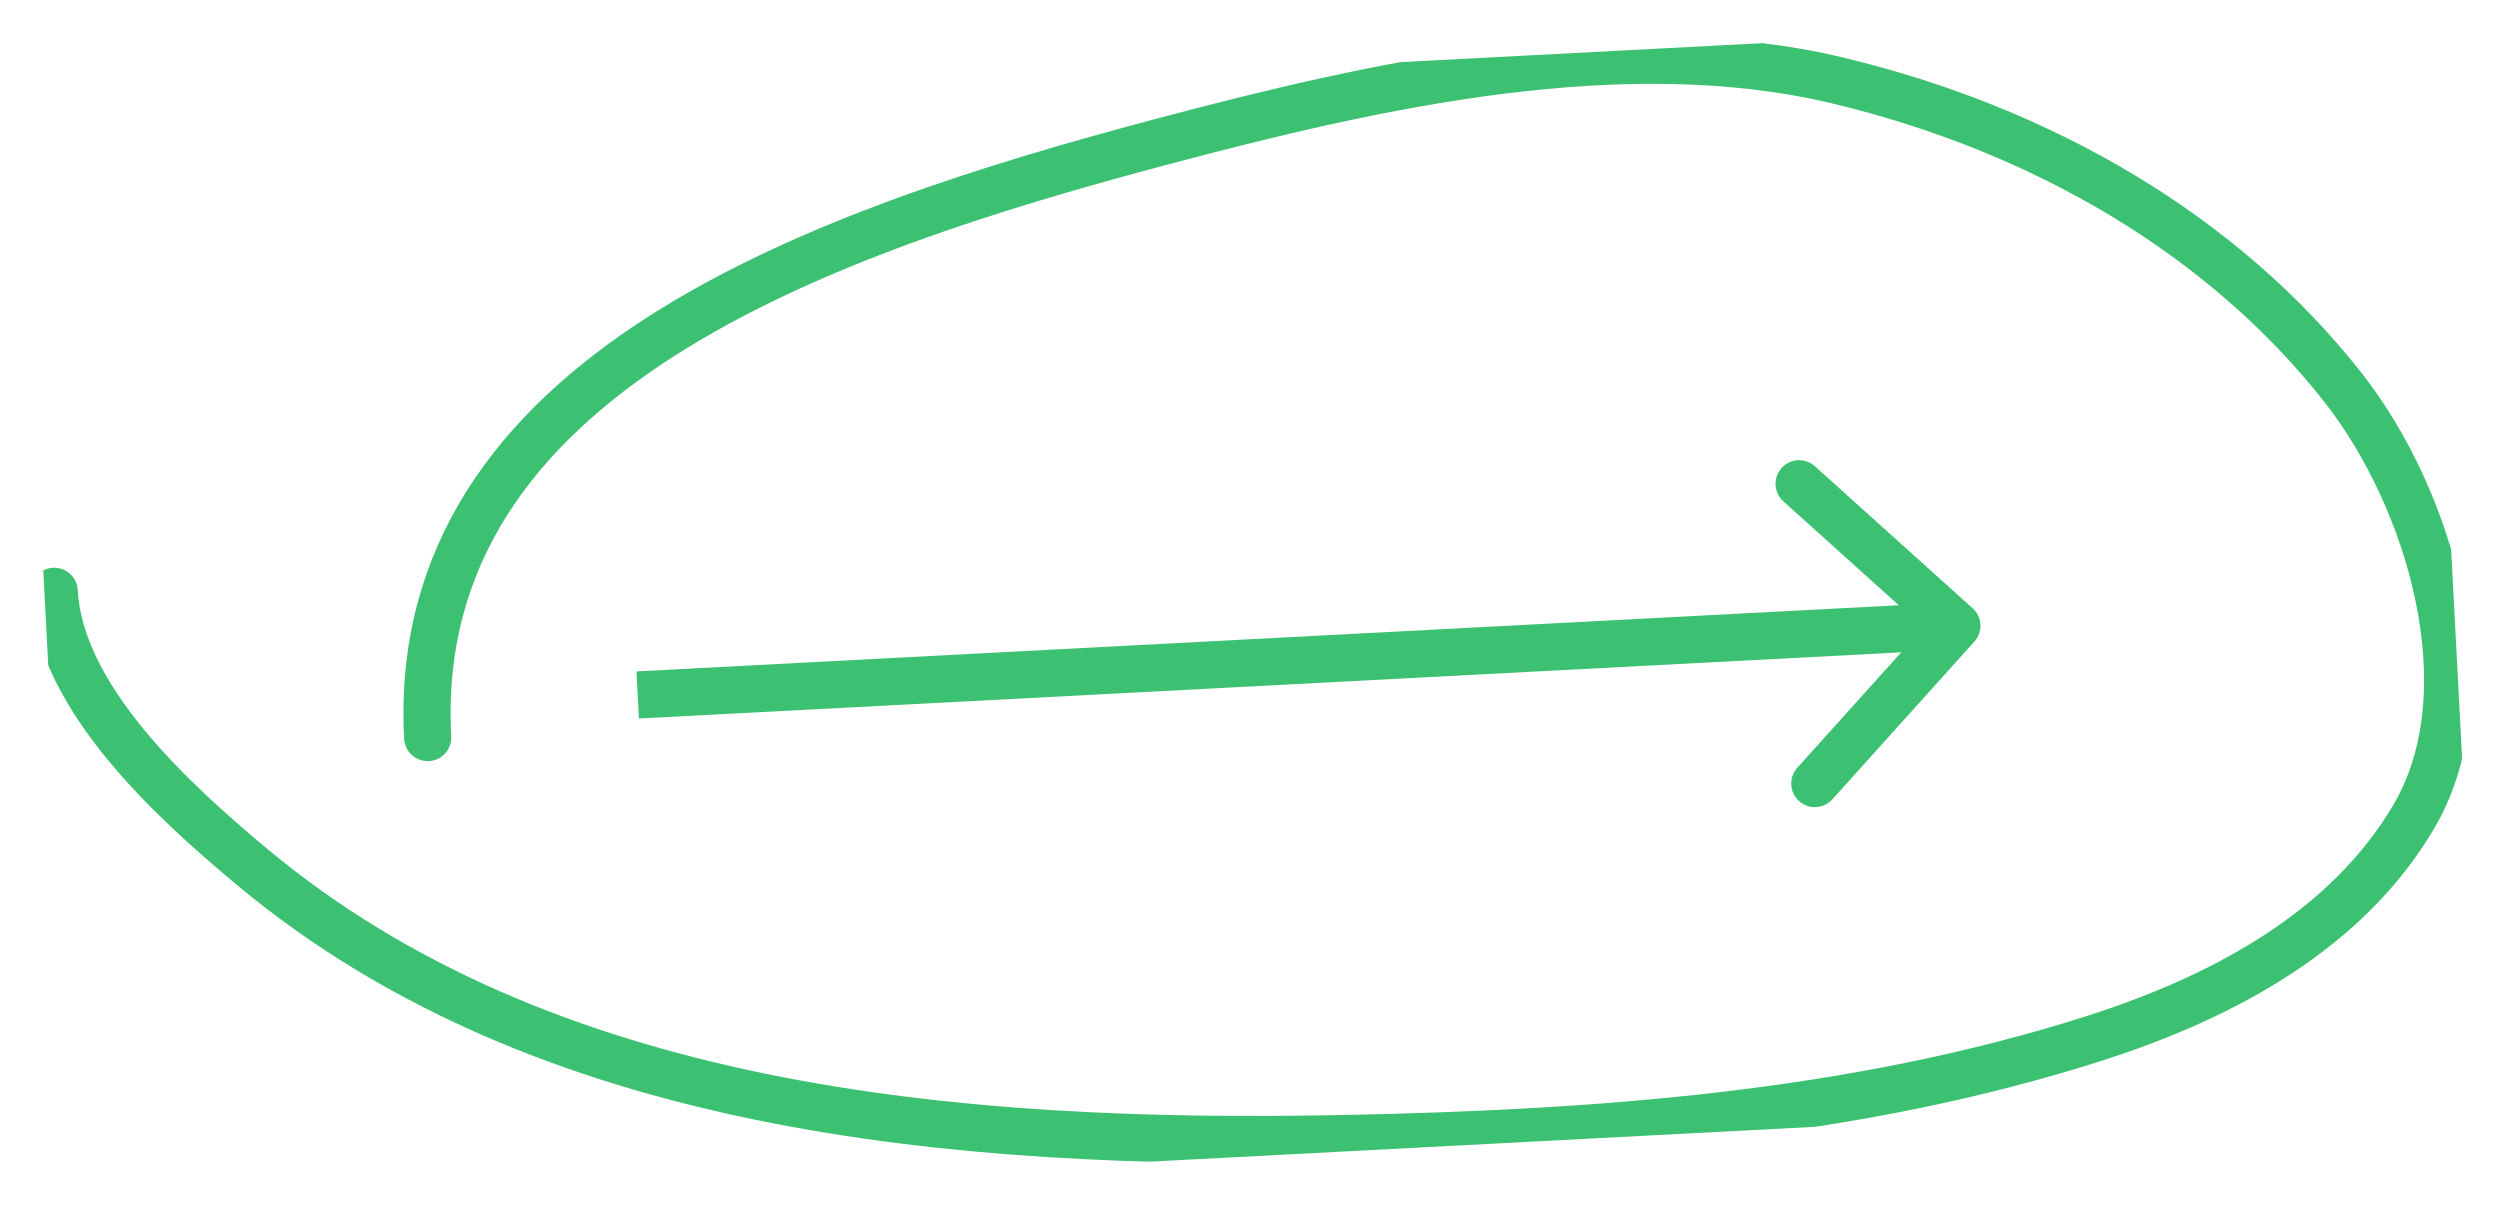 <?xml version="1.0" encoding="UTF-8"?> <svg xmlns="http://www.w3.org/2000/svg" width="106" height="52" viewBox="0 0 106 52" fill="none"> <path d="M83.714 27.203C84.083 26.793 84.05 26.161 83.64 25.791L76.951 19.769C76.541 19.399 75.909 19.433 75.539 19.843C75.169 20.253 75.203 20.886 75.613 21.255L81.558 26.608L76.205 32.554C75.836 32.964 75.869 33.596 76.279 33.966C76.69 34.335 77.322 34.302 77.692 33.892L83.714 27.203ZM27.091 30.464L83.023 27.533L82.918 25.536L26.986 28.467L27.091 30.464Z" fill="#3CC172"></path> <g clip-path="url(#clip0)"> <path d="M18.133 31.272C17.323 15.824 34.893 9.814 49.413 5.967C58.275 3.619 68.81 1.228 77.94 3.418C86.63 5.502 94.279 9.981 99.347 16.433C103.007 21.091 105.49 29.285 102.342 34.63C99.564 39.344 94.47 42.205 88.866 44.005C78.632 47.292 67.686 48.063 56.914 48.277C40.383 48.605 23.042 47.047 10.712 36.776C7.278 33.916 2.534 29.567 2.298 25.072" stroke="#3CC172" stroke-width="2" stroke-linecap="round" stroke-linejoin="round"></path> </g> <defs> <clipPath id="clip0"> <rect width="102" height="46" fill="white" transform="translate(0.866 5.701) rotate(-3)"></rect> </clipPath> </defs> </svg> 